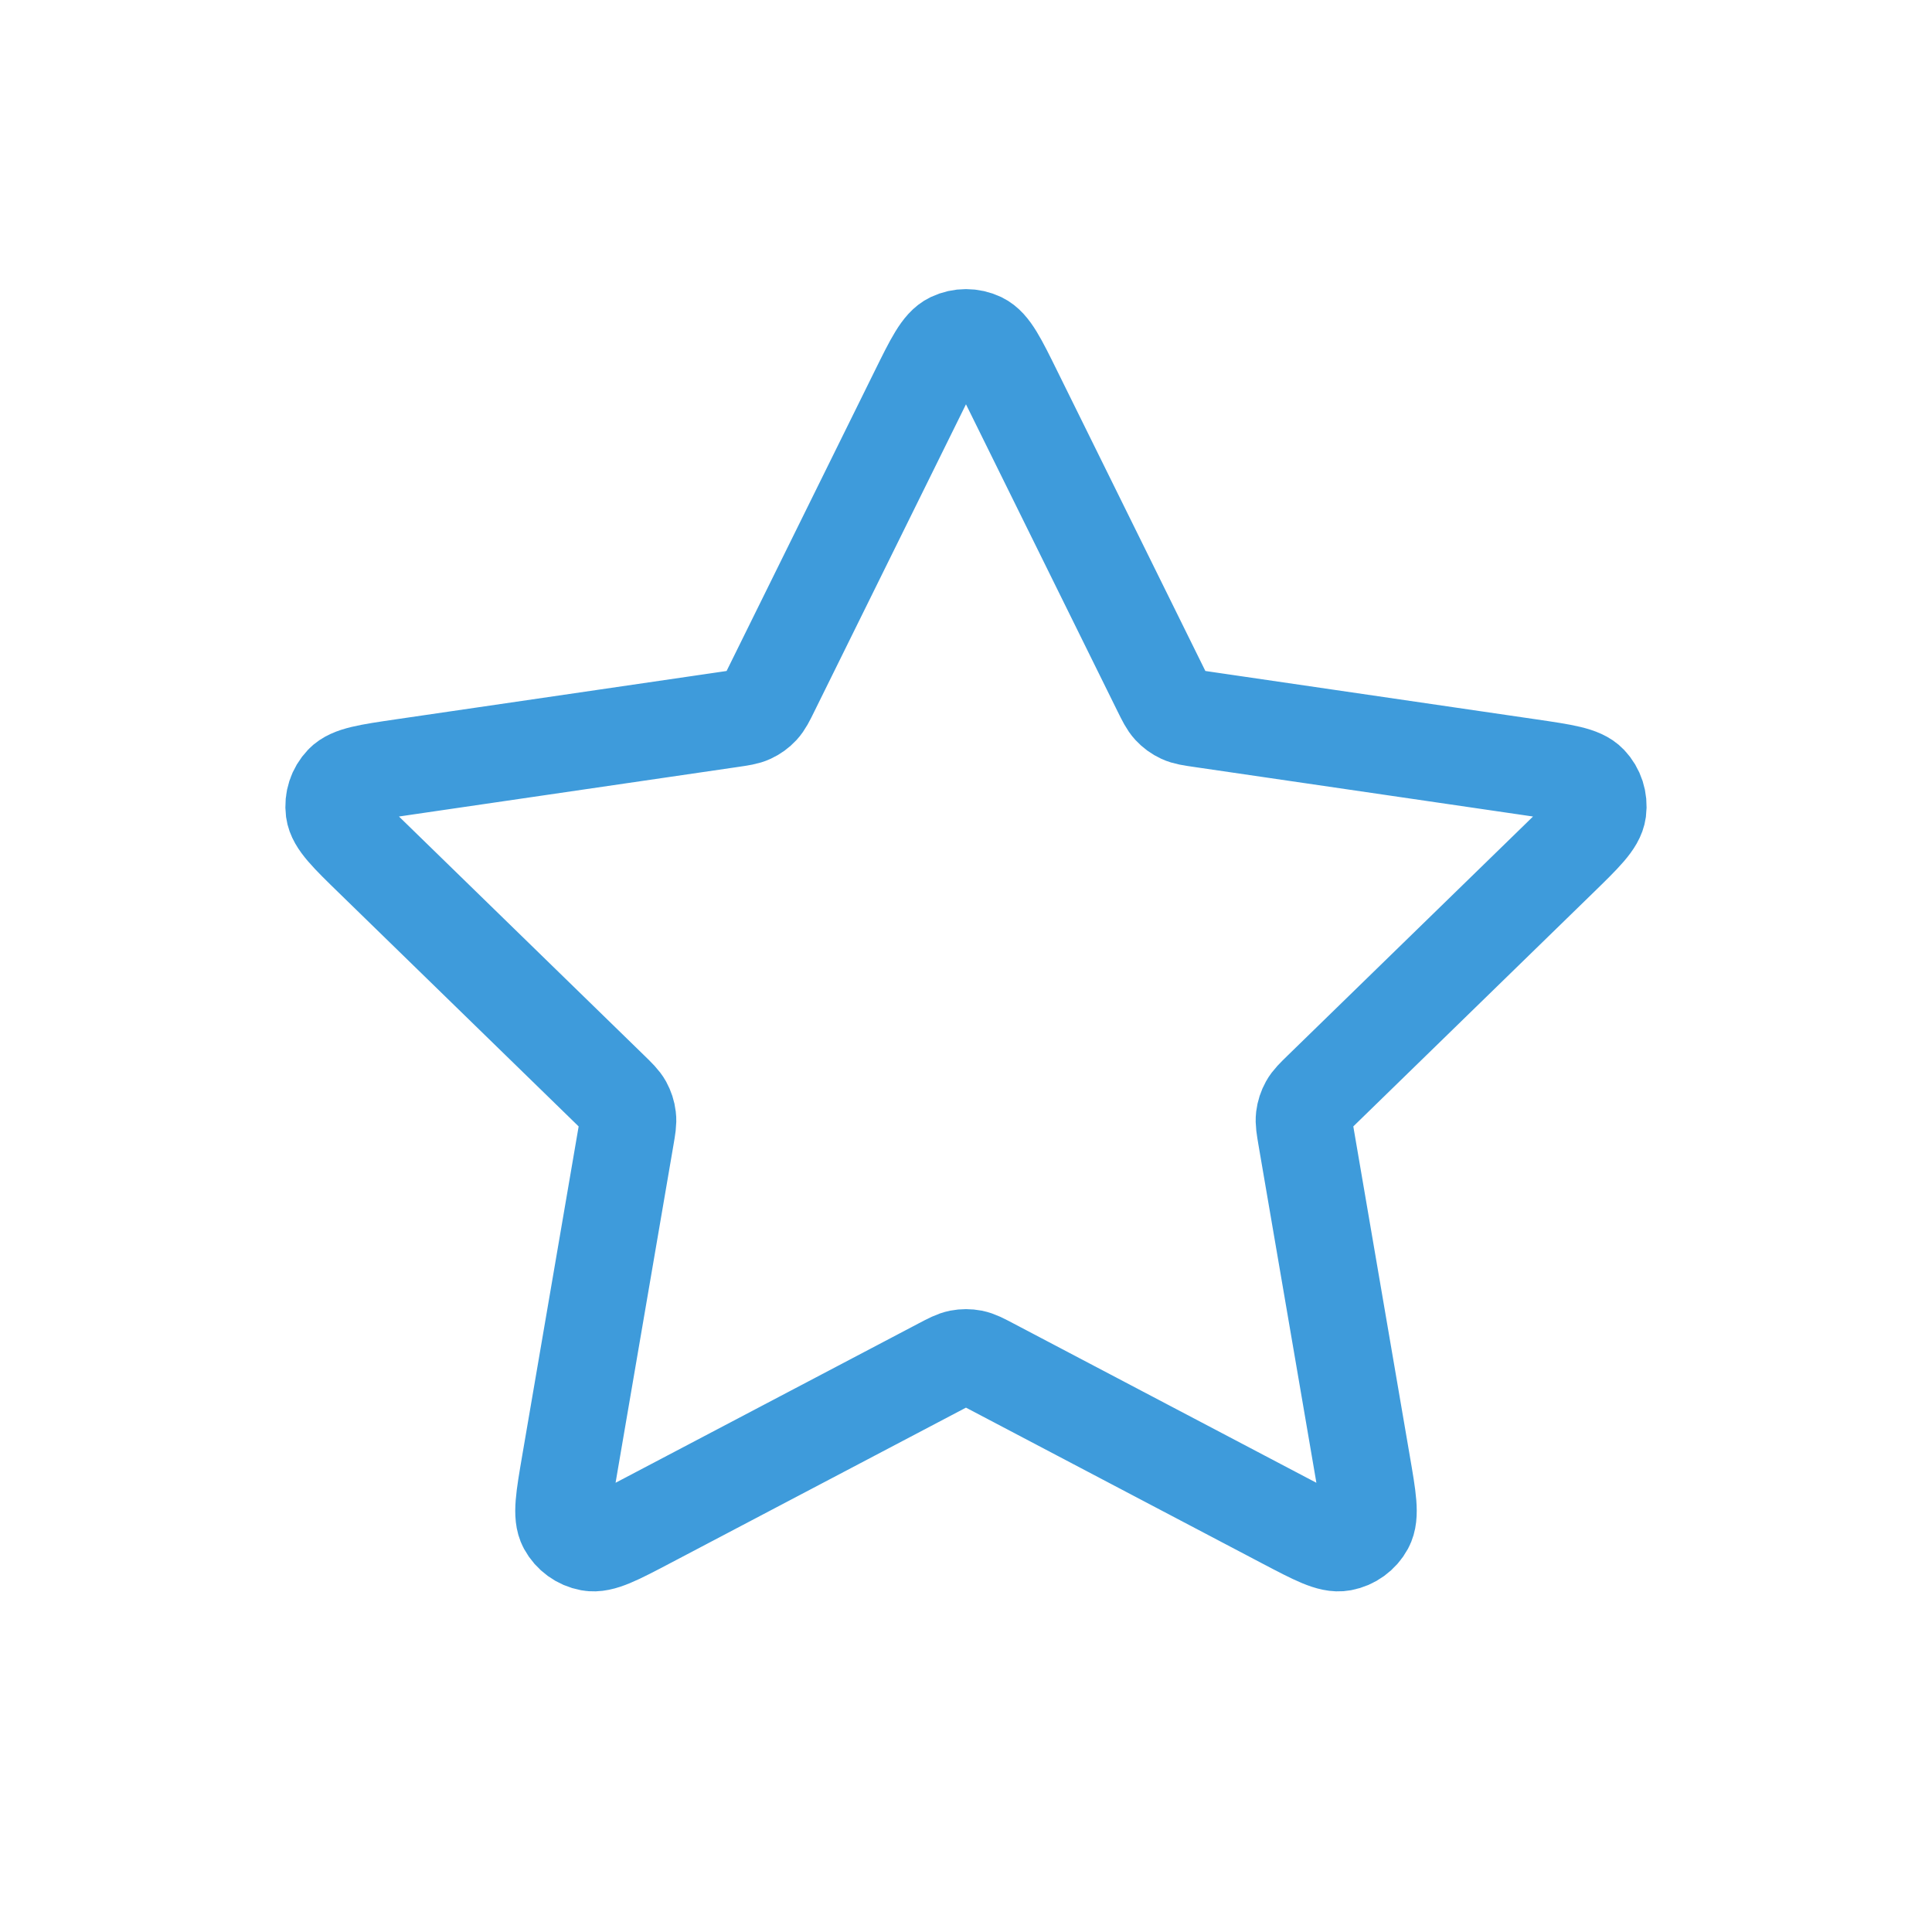 <svg width="40" height="40" viewBox="0 0 40 40" fill="none" xmlns="http://www.w3.org/2000/svg">
<path d="M19.003 8.13C19.323 7.481 19.483 7.157 19.701 7.053C19.89 6.963 20.109 6.963 20.299 7.053C20.516 7.157 20.676 7.481 20.996 8.13L24.033 14.282C24.128 14.474 24.175 14.569 24.244 14.644C24.305 14.71 24.378 14.763 24.46 14.801C24.552 14.844 24.657 14.859 24.869 14.89L31.662 15.883C32.377 15.988 32.735 16.04 32.901 16.215C33.045 16.366 33.112 16.575 33.085 16.783C33.053 17.022 32.794 17.274 32.277 17.778L27.363 22.564C27.209 22.714 27.133 22.788 27.084 22.877C27.04 22.956 27.012 23.042 27.001 23.131C26.989 23.232 27.007 23.337 27.043 23.548L28.202 30.308C28.325 31.021 28.386 31.378 28.271 31.59C28.171 31.774 27.993 31.903 27.787 31.941C27.55 31.985 27.23 31.816 26.59 31.48L20.517 28.286C20.328 28.186 20.233 28.137 20.133 28.117C20.045 28.1 19.954 28.1 19.866 28.117C19.766 28.137 19.672 28.186 19.482 28.286L13.409 31.48C12.769 31.816 12.449 31.985 12.212 31.941C12.006 31.903 11.828 31.774 11.728 31.59C11.614 31.378 11.675 31.021 11.797 30.308L12.956 23.548C12.992 23.337 13.011 23.232 12.998 23.131C12.988 23.042 12.959 22.956 12.916 22.877C12.866 22.788 12.79 22.714 12.636 22.564L7.723 17.778C7.205 17.274 6.946 17.022 6.914 16.783C6.887 16.575 6.955 16.366 7.099 16.215C7.264 16.04 7.622 15.988 8.337 15.883L15.131 14.89C15.342 14.859 15.447 14.844 15.539 14.801C15.621 14.763 15.694 14.71 15.755 14.644C15.824 14.569 15.872 14.474 15.966 14.282L19.003 8.13Z" stroke="#3E9BDB" stroke-width="2" stroke-linecap="round" stroke-linejoin="round"/>
</svg>
